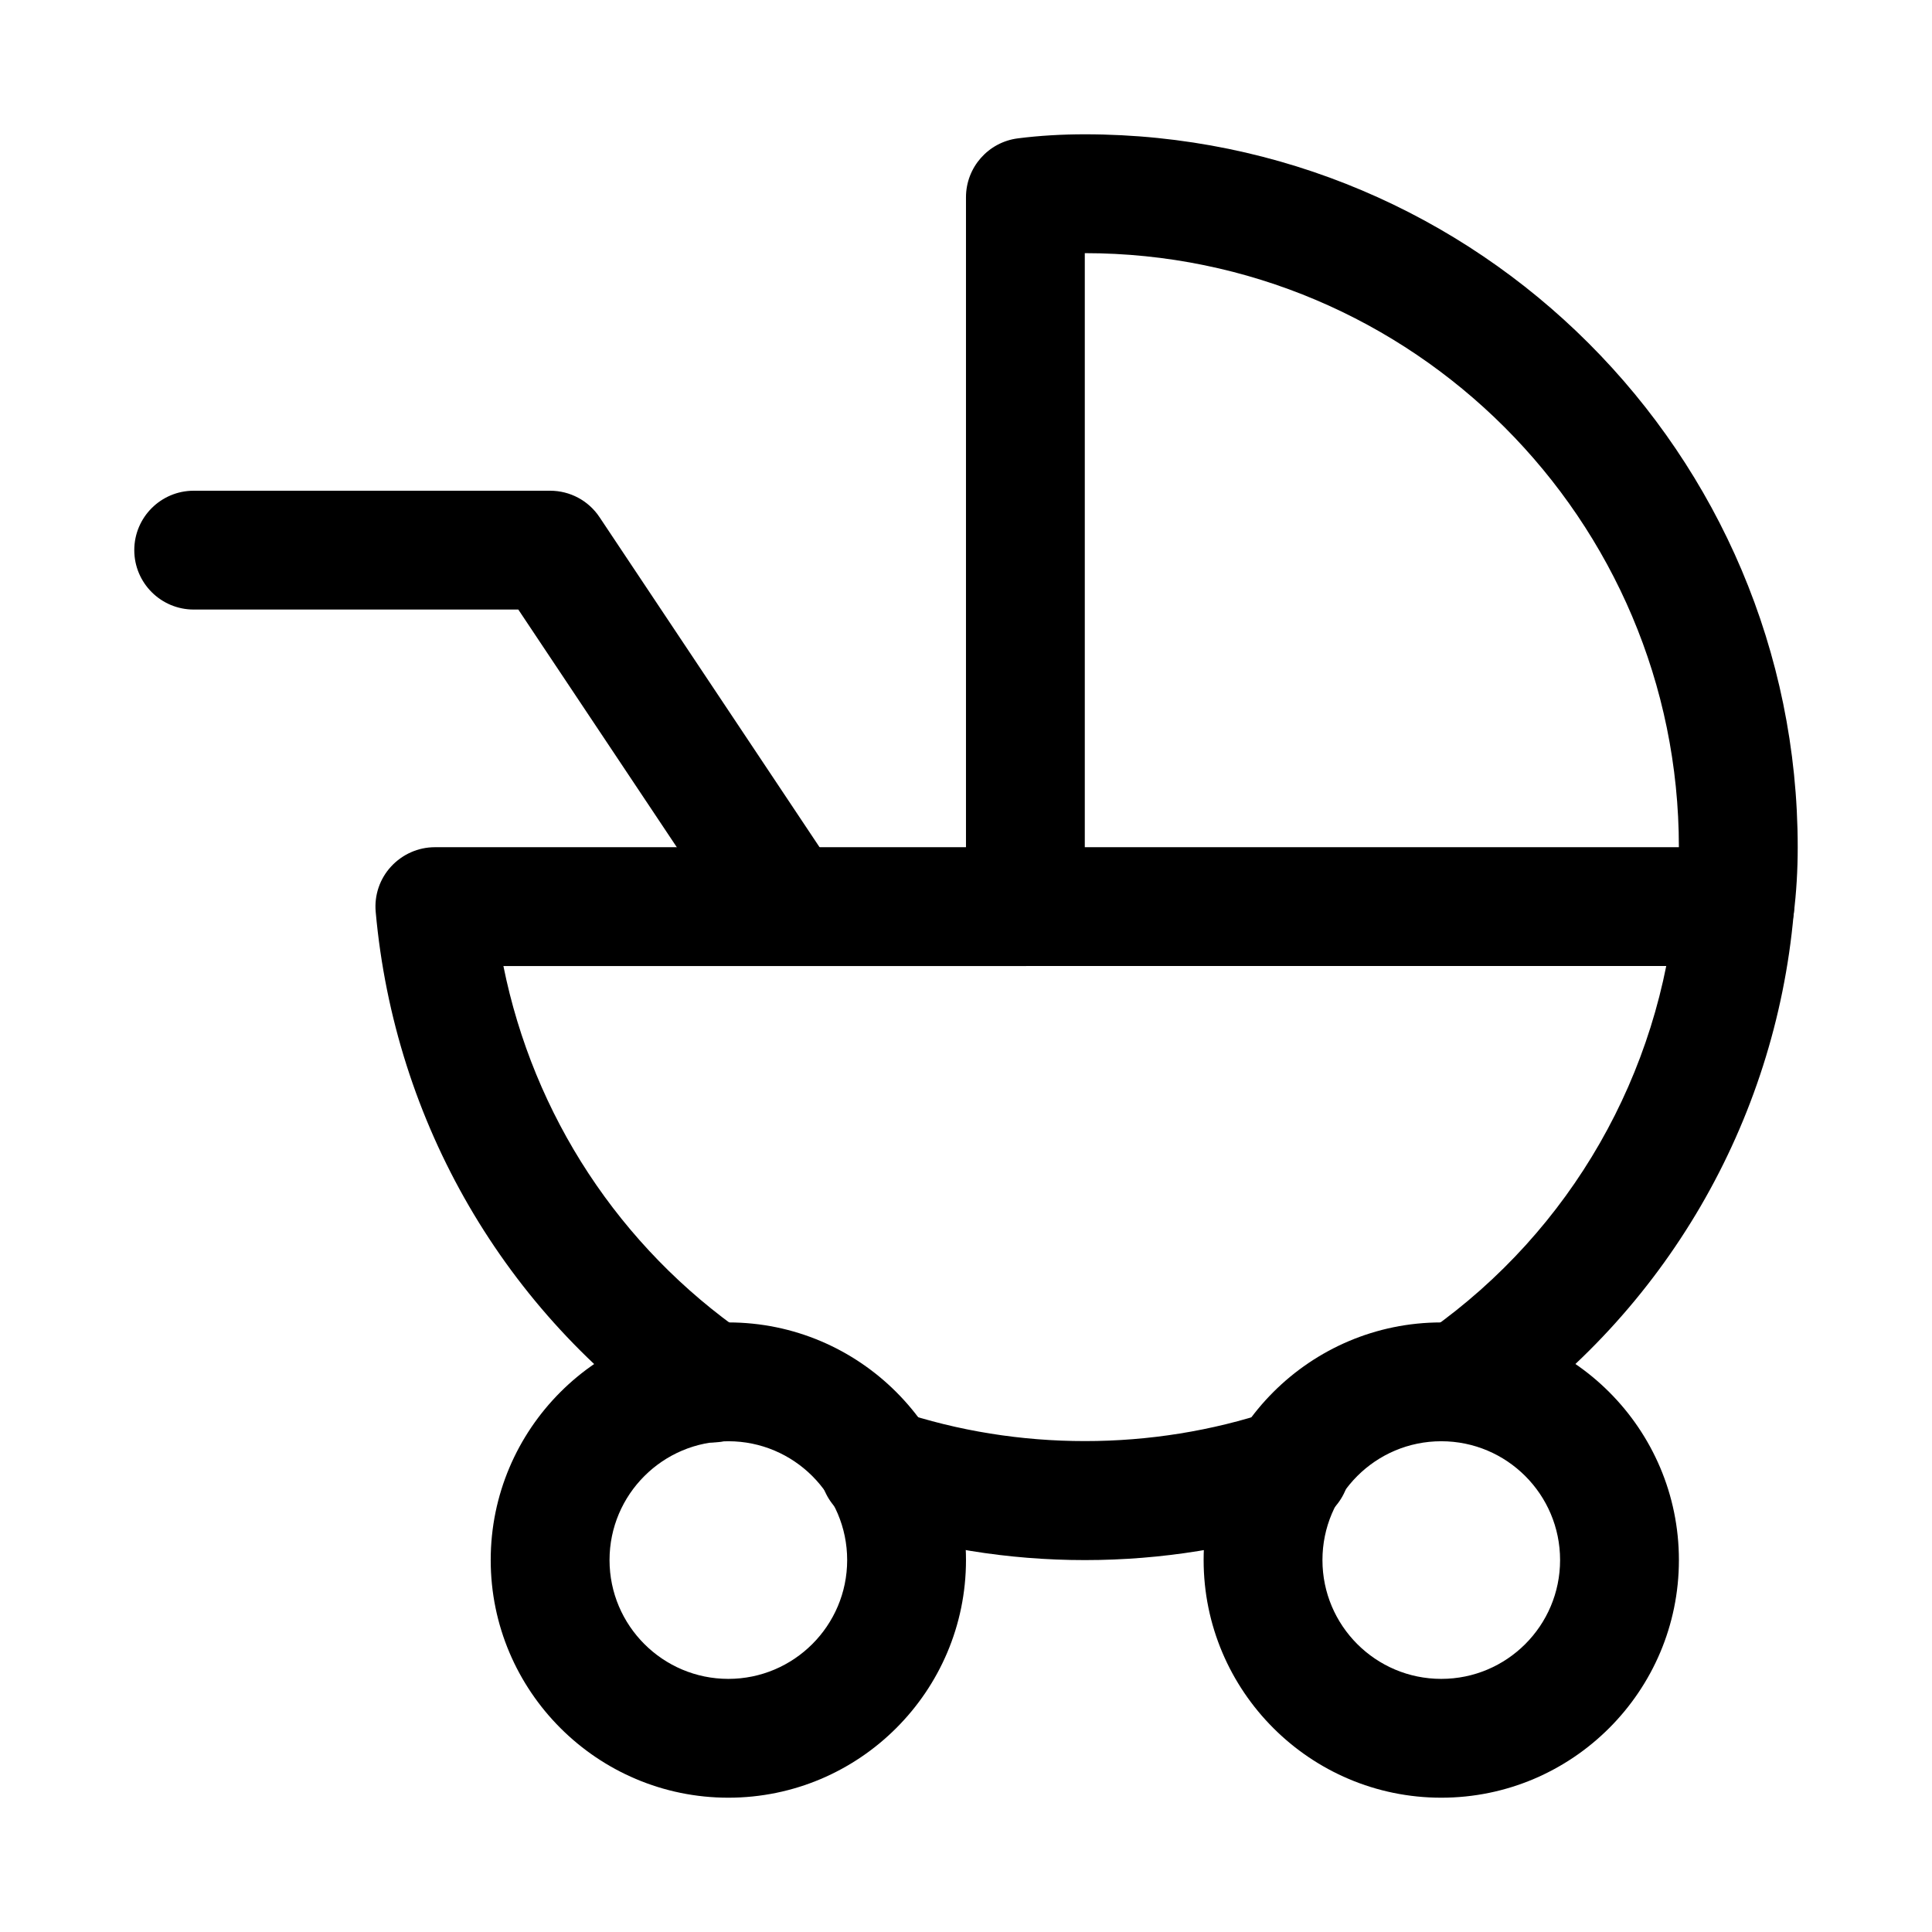 <?xml version="1.0" encoding="UTF-8"?>
<!-- Uploaded to: SVG Repo, www.svgrepo.com, Generator: SVG Repo Mixer Tools -->
<svg fill="#000000" width="800px" height="800px" version="1.1" viewBox="144 144 512 512" xmlns="http://www.w3.org/2000/svg">
 <g>
  <path d="m337.02 620.41c-34.73 0-62.977-28.246-62.977-62.977s28.246-62.977 62.977-62.977c34.73 0 62.977 28.246 62.977 62.977 0 34.734-28.246 62.977-62.977 62.977zm0-94.465c-17.352 0-31.488 14.105-31.488 31.488s14.137 31.488 31.488 31.488c17.352 0 31.488-14.105 31.488-31.488 0-17.379-14.141-31.488-31.488-31.488z"/>
  <path d="m525.95 620.41c-34.73 0-62.977-28.246-62.977-62.977s28.246-62.977 62.977-62.977 62.977 28.246 62.977 62.977c0 34.734-28.242 62.977-62.977 62.977zm0-94.465c-17.383 0-31.488 14.105-31.488 31.488s14.105 31.488 31.488 31.488c17.383 0 31.488-14.105 31.488-31.488 0-17.379-14.105-31.488-31.488-31.488z"/>
  <path d="m431.49 557.44c-20.34 0-40.336-3.242-59.48-9.637-8.25-2.769-12.691-11.684-9.918-19.934 2.738-8.281 11.715-12.691 19.934-9.949 31.773 10.645 67.195 10.645 99 0 8.094-2.769 17.16 1.699 19.934 9.949 2.738 8.25-1.699 17.16-9.949 19.934-19.152 6.394-39.18 9.637-59.52 9.637z"/>
  <path d="m352.77 400c-5.07 0-10.074-2.457-13.098-7.023l-58.316-87.441h-86.027c-8.688 0-15.742-7.055-15.742-15.746 0-8.691 7.055-15.742 15.742-15.742h94.465c5.258 0 10.172 2.613 13.098 7.023l62.977 94.465c4.816 7.242 2.867 17.004-4.375 21.82-2.676 1.793-5.699 2.644-8.723 2.644z"/>
  <path d="m603.73 400h-187.98c-8.691 0-15.742-7.055-15.742-15.746s7.051-15.742 15.742-15.742h187.98c8.691 0 15.742 7.055 15.742 15.742 0 8.691-7.051 15.746-15.742 15.746z"/>
  <path d="m332.58 526.27c-3.086 0-6.203-0.883-8.941-2.801-45.879-31.738-75.066-81.996-80.074-137.79-0.41-4.41 1.07-8.785 4.062-12.027 2.988-3.246 7.18-5.133 11.617-5.133h140.75v-172.24c0-7.934 5.918-14.641 13.793-15.617 5.664-0.723 11.68-1.07 17.695-1.07 104.2 0 188.93 84.734 188.93 188.93 0 6.016-0.348 12.059-1.07 17.727-4.945 55.23-34.133 105.48-80.043 137.2-9.73 6.769-24.844-1.039-24.844-12.941 0-6.141 3.434-11.461 8.535-14.043 37.312-26.48 60.992-67.762 65.055-113.61 0.594-4.977 0.875-9.668 0.875-14.328 0-86.812-70.629-157.44-157.44-157.44v173.18c0.004 8.691-7.051 15.746-15.742 15.746h-138.33c7.965 39.551 30.766 74.438 64.172 97.582 7.148 4.945 8.941 14.77 3.969 21.883-3.055 4.438-7.965 6.801-12.973 6.801z"/>
 </g>
</svg>